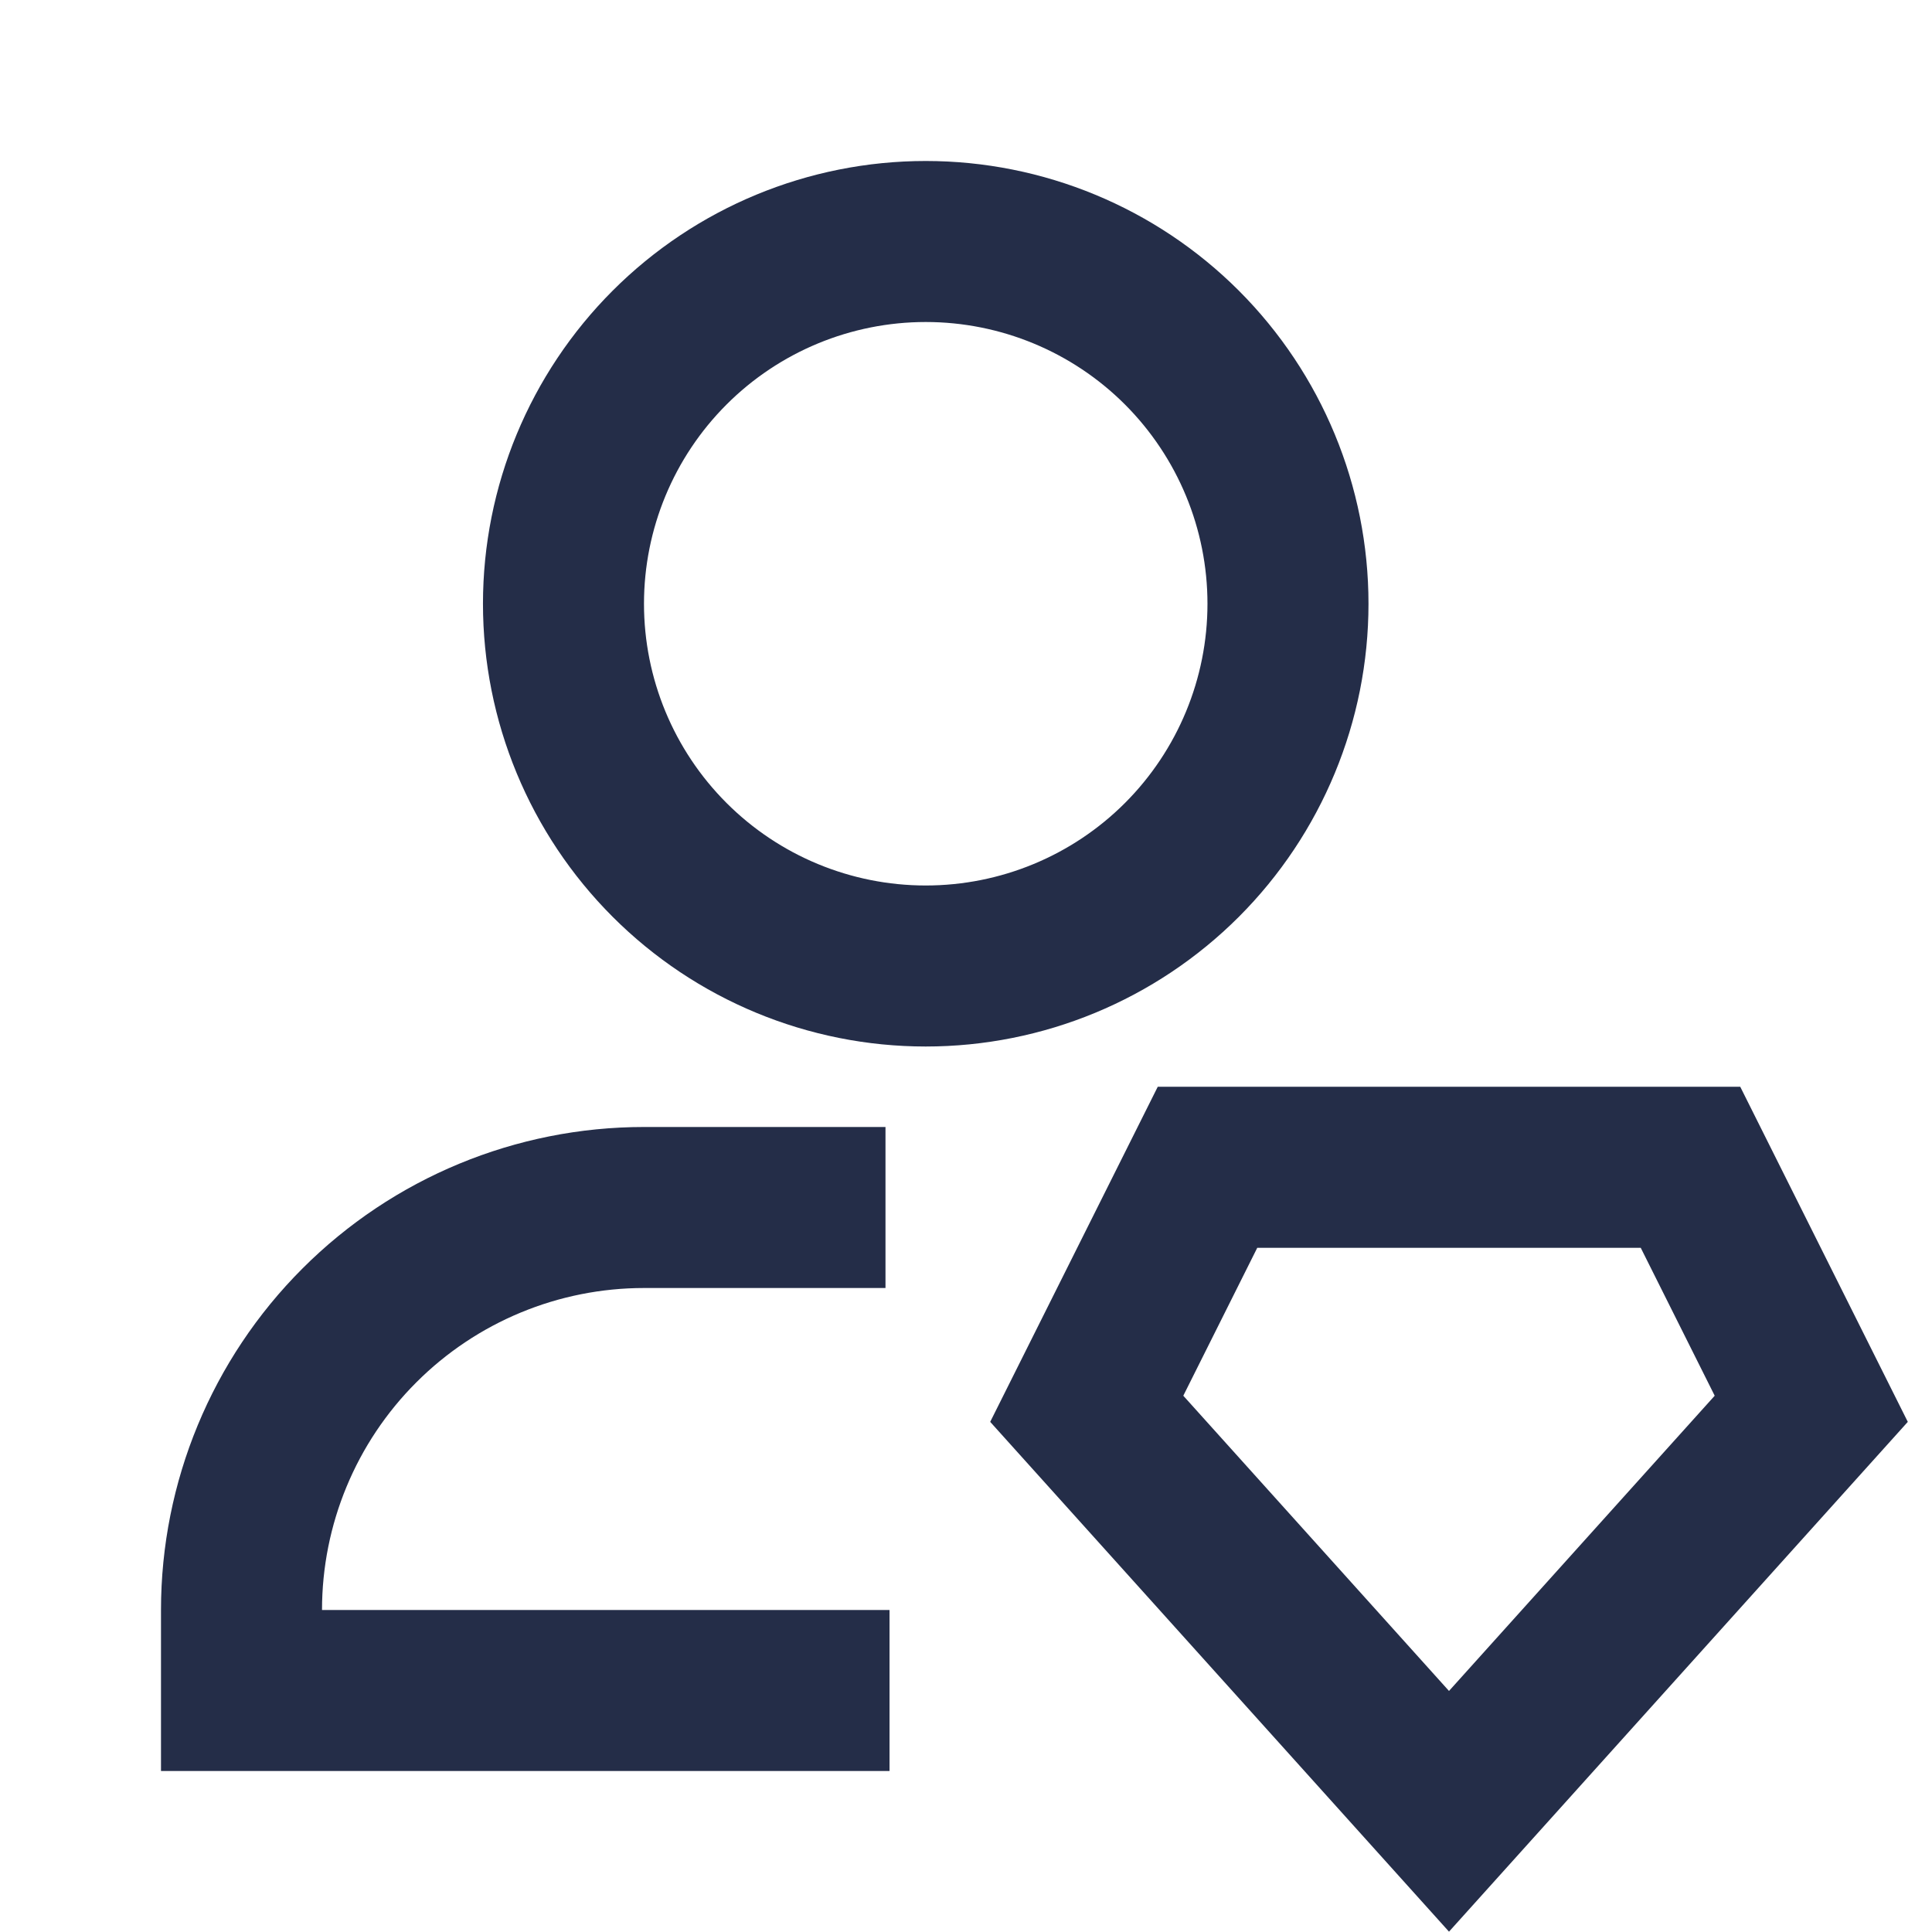<svg width="32" height="32" viewBox="0 0 32 32" fill="none" xmlns="http://www.w3.org/2000/svg">
<path d="M13.333 20H10.667C8.899 20 7.203 20.702 5.953 21.953C4.702 23.203 4 24.899 4 26.667V28H13.4M21.333 10C21.333 11.591 20.701 13.117 19.576 14.243C18.451 15.368 16.925 16 15.333 16C13.742 16 12.216 15.368 11.091 14.243C9.965 13.117 9.333 11.591 9.333 10C9.333 8.409 9.965 6.883 11.091 5.757C12.216 4.632 13.742 4 15.333 4C16.925 4 18.451 4.632 19.576 5.757C20.701 6.883 21.333 8.409 21.333 10Z" stroke="#242D48" stroke-width="2.667" stroke-linecap="square"/>
<path d="M28 19.334H20L18 23.334L24 30.001L30 23.334L28 19.334Z" stroke="#242D48" stroke-width="2.667"/>
</svg>
